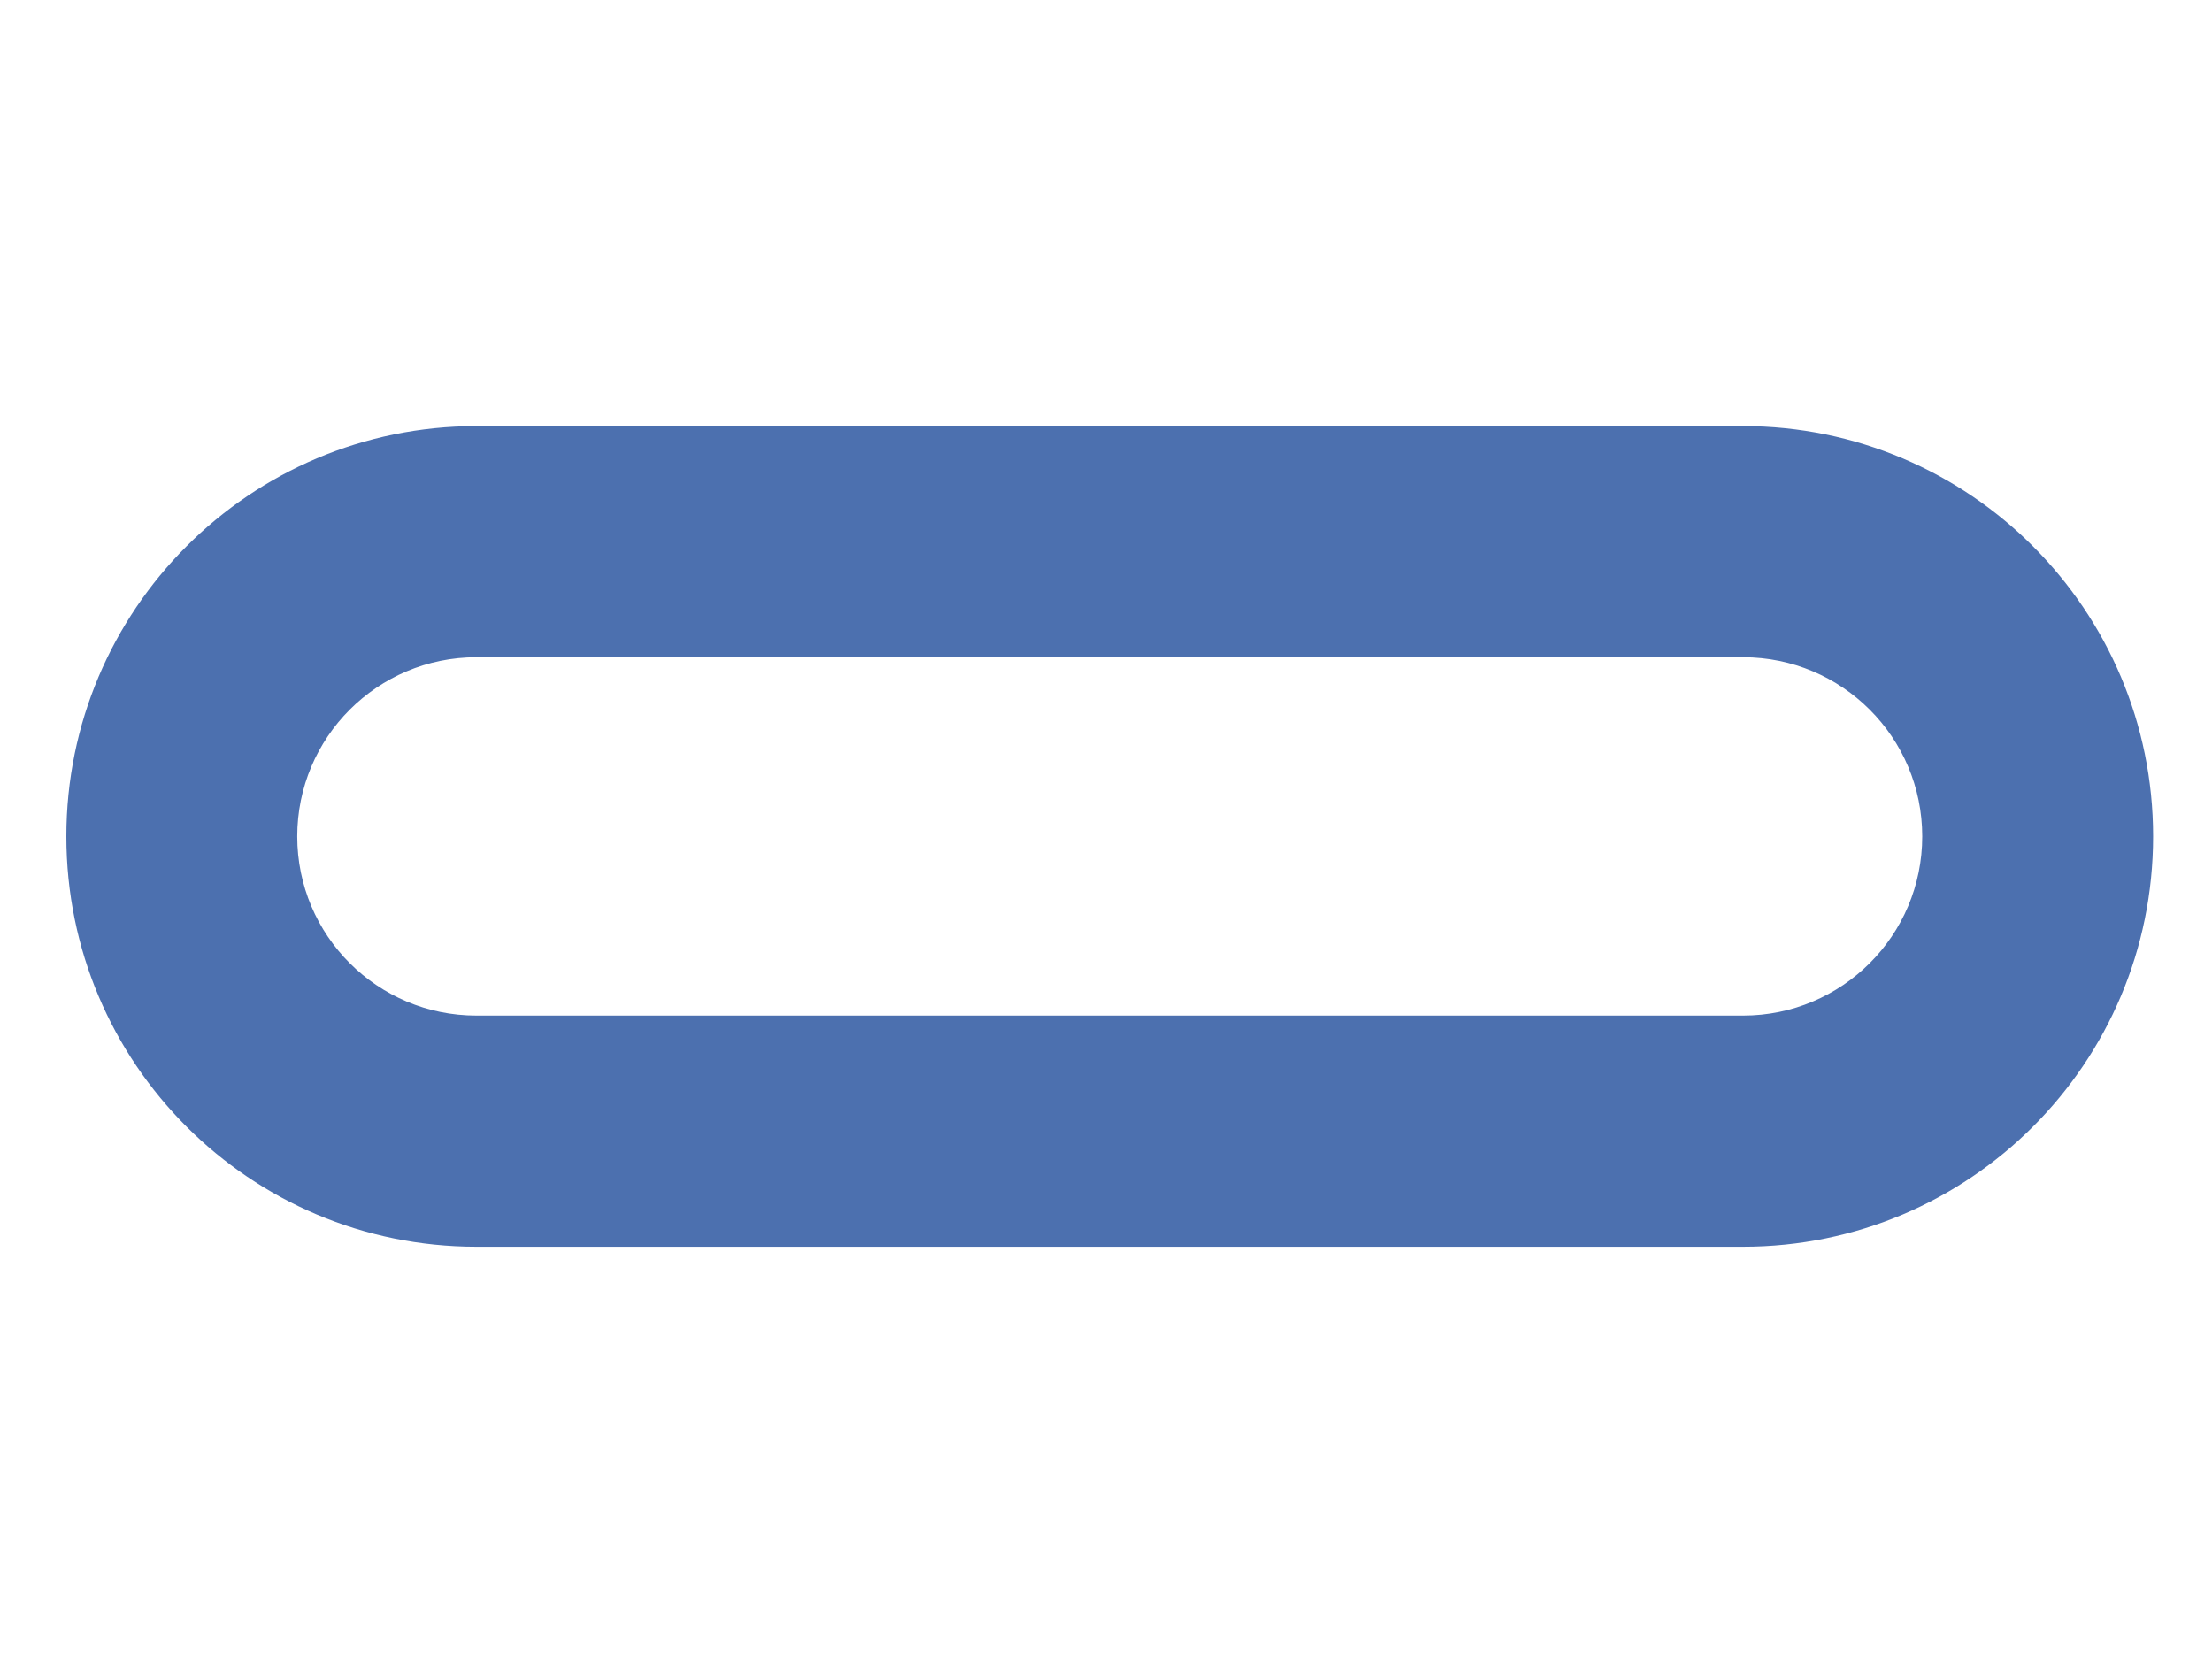 <svg version="1.2" xmlns="http://www.w3.org/2000/svg" viewBox="0 0 800 600" width="800" height="600">
	<title>svg-svg</title>
	<style>
		.s0 { fill: none } 
		.s1 { fill: #4c70af } 
	</style>
	<g id="Layer">
		<g id="svg_10">
			<path id="svg_9" class="s0" d="m-1327.8 35.6h1159.2v869.4h-1159.2z"/>
			<g id="svg_11">
				<path id="svg_8" class="s1" d="m-980.2 178.6l-120 245.1h-106.1l-120.8-245.1h92.9l80.9 173.9 80.3-173.9z"/>
				<path id="svg_7" class="s1" d="m-778.1 179h81.3v244.7h-81.3z"/>
				<path id="svg_6" class="s1" d="m-183.4 268c0 0-72.6 0-86.5 0 0-12.6-4.9-19.9-69.1-19.9-62.2 0-67.4 2.8-67.4 11.9 0.7 6.6 5.2 6.9 66.7 11.8 135.7 11.2 165 12.9 165 76.1 0 62.9-23.7 75.8-164 75.8-129.1 0-149-12.6-149-84.2 0 0 73.6 0 84.1 0 0 14.7 5.9 18.2 68.4 18.2 59 0 65.6 0.3 65.6-10.8 0-7.7-7.3-6.3-71.5-11.5-99.5-8.1-150.1-13-150.1-76.1 0-72.7 42.2-80 150.1-80 128.1 0 157.7 17.8 157.7 88.7z"/>
				<path id="svg_5" fill-rule="evenodd" class="s1" d="m967.7 178.6c0 0 179.8 0 179.8 0 23.3 0 105.7 3.2 105.7 90.1 0 45.4-21.3 69.8-45 82.7l49.9 72.3-93.9-0.4-41.5-57.6c-23.4 0-60.1 0-73.7 0v58h-81.3zm202.5 92.8c0-20.6-21-21.3-31.5-21.3-10.8 0-89.7 0-89.7 0v44c0 0 79.3 0 90.8 0 11.9 0 30.4-2.4 30.4-22.7z"/>
				<path id="svg_4" class="s1" d="m1409 198.4v-40.9h49.8v40.9z"/>
				<path id="svg_3" fill-rule="evenodd" class="s1" d="m1806.3 198.4h-62.7l-12.1-27.5h-80.7l-12.3 27.5h-62.5l73.2-164.6h84.2zm-94.4-75.3l-20.9-43-21 43z"/>
				<path id="svg_2" class="s1" d="m1902.1 33.5h54.2v164.9h-54.2z"/>
				<path id="svg_1" fill-rule="evenodd" class="s1" d="m24 302.5c0-81.9 66.4-148.4 148.3-148.4h458.1c81.9 0 148.3 66.5 148.3 148.4 0 82-66.4 148.4-148.3 148.4h-458.1c-81.9 0-148.3-66.4-148.3-148.4zm148.3-64.8c-35.8 0-64.8 29-64.8 64.8 0 35.8 29 64.8 64.8 64.8h458.1c35.8 0 64.8-29 64.8-64.8 0-35.8-29-64.8-64.8-64.8z"/>
			</g>
		</g>
	</g>
</svg>